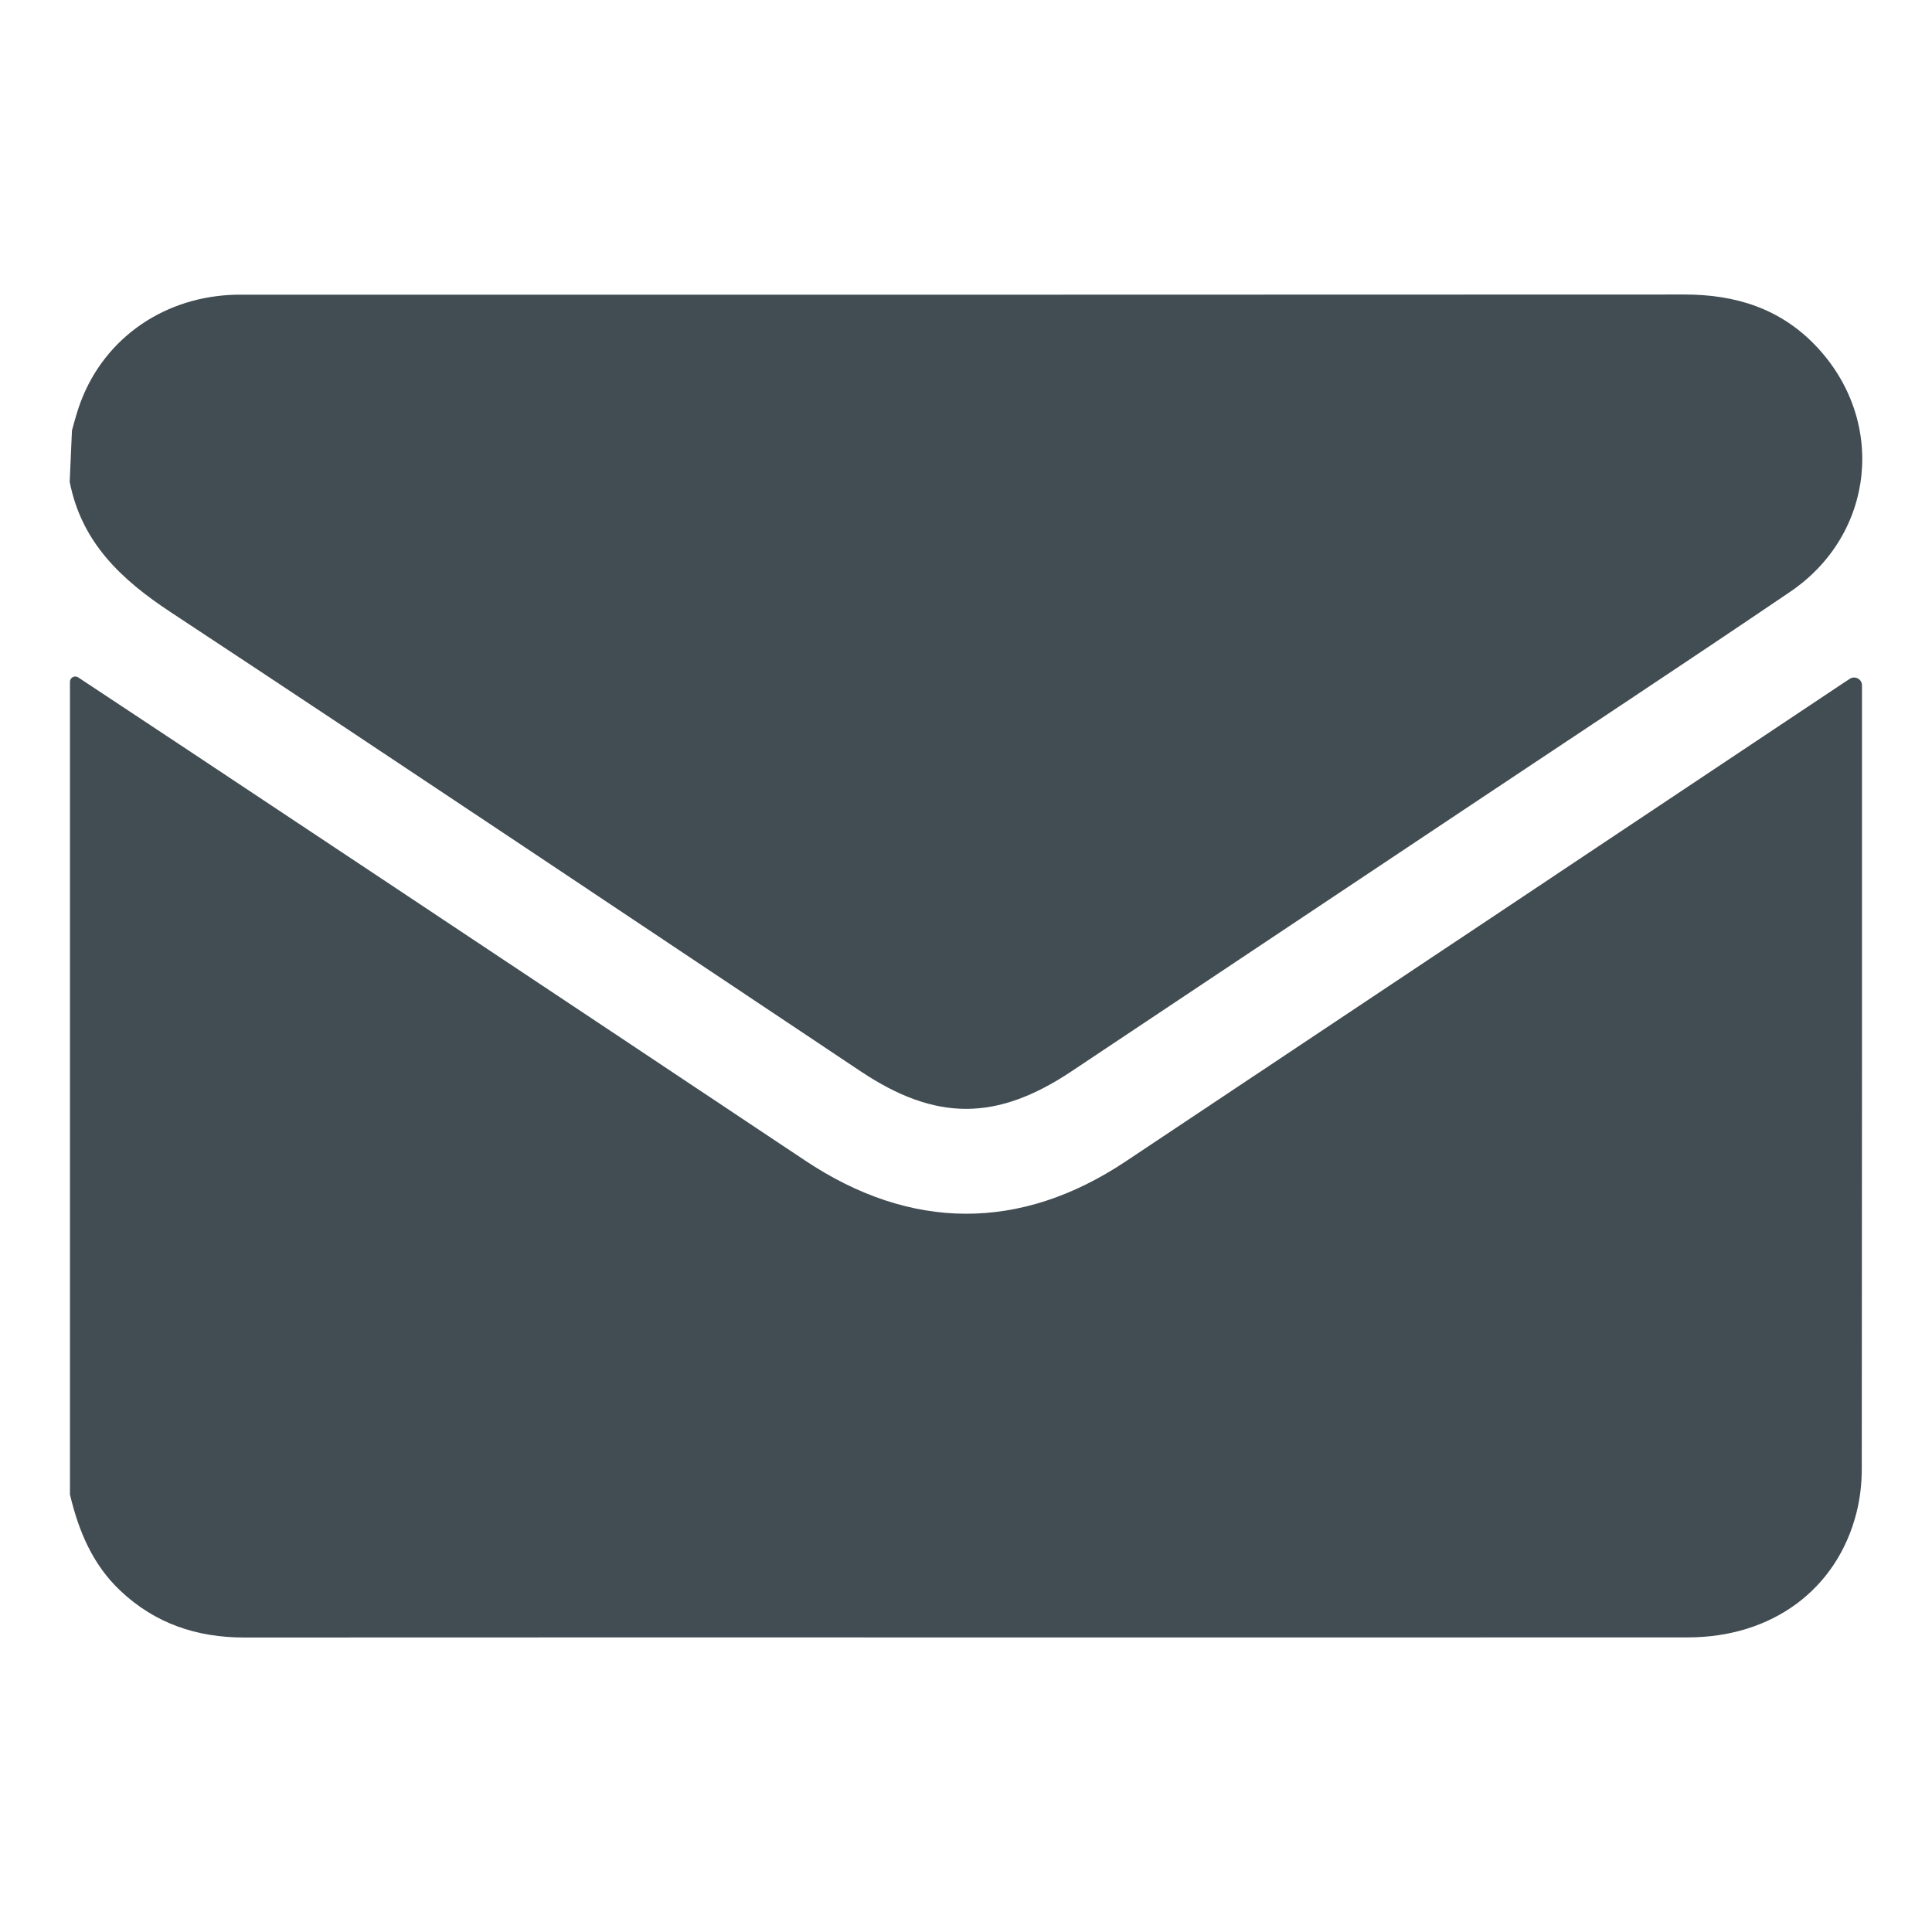 <?xml version="1.0" encoding="utf-8"?>
<!-- Generator: Adobe Illustrator 27.9.1, SVG Export Plug-In . SVG Version: 6.00 Build 0)  -->
<svg version="1.1" id="Layer_1" xmlns="http://www.w3.org/2000/svg" xmlns:xlink="http://www.w3.org/1999/xlink" x="0px" y="0px"
	 viewBox="0 0 800 800" style="enable-background:new 0 0 800 800;" xml:space="preserve">
<style type="text/css">
	.st0{fill:#008AB1;}
	.st1{fill:#B80C4B;}
	.st2{fill:none;}
	.st3{fill:#414D53;}
	.st4{fill:#B71E4E;}
	.st5{fill:#FFFFFF;}
	.st6{fill:#58C5C7;}
</style>
<g>
	<g>
		<path class="st3" d="M28.97,618.86V282.33c0-1.75,1.94-2.8,3.41-1.84c27.03,17.76,208.01,138.05,301.01,200.07
			c43.76,29.19,89.11,29.4,132.67,0.4c99.23-66.08,198.39-132.24,297.59-198.37c0.76-0.51,1.53-1.01,2.35-1.53
			c2.17-1.38,5.01,0.18,5.01,2.75l0,0c0,108.2,0.03,216.4-0.09,324.6c-0.01,5.97-0.71,12.1-2.17,17.89
			c-8.02,31.82-34.93,51.69-69.83,51.71c-98.78,0.05-197.56,0.02-296.34,0.02c-100.47,0-200.94-0.04-301.41,0.03
			c-19.68,0.01-36.97-5.77-51.42-19.46C38.25,647.7,32.54,633.86,28.97,618.86z"/>
		<path class="st3" d="M29.8,178.21c0.87-3.16,1.73-6.33,2.77-9.44c9.14-27.14,33.37-45.11,62.8-46.65c2.41-0.13,4.83-0.1,7.24-0.1
			c198.29,0,396.58,0.04,594.88-0.07c21.03-0.01,39.56,5.73,54.32,21.17c29.42,30.78,24.72,78.04-10.62,101.99
			c-44.95,30.47-90.3,60.35-135.48,90.48c-54.01,36.02-108.03,72.04-162.05,108.04c-31.07,20.71-56.2,20.69-87.24,0.01
			c-95.19-63.45-190.21-127.18-285.72-190.14c-20.52-13.52-36.95-28.9-41.84-53.99C29.13,193.49,29.54,184.22,29.8,178.21z"/>
	</g>
</g>
</svg>
